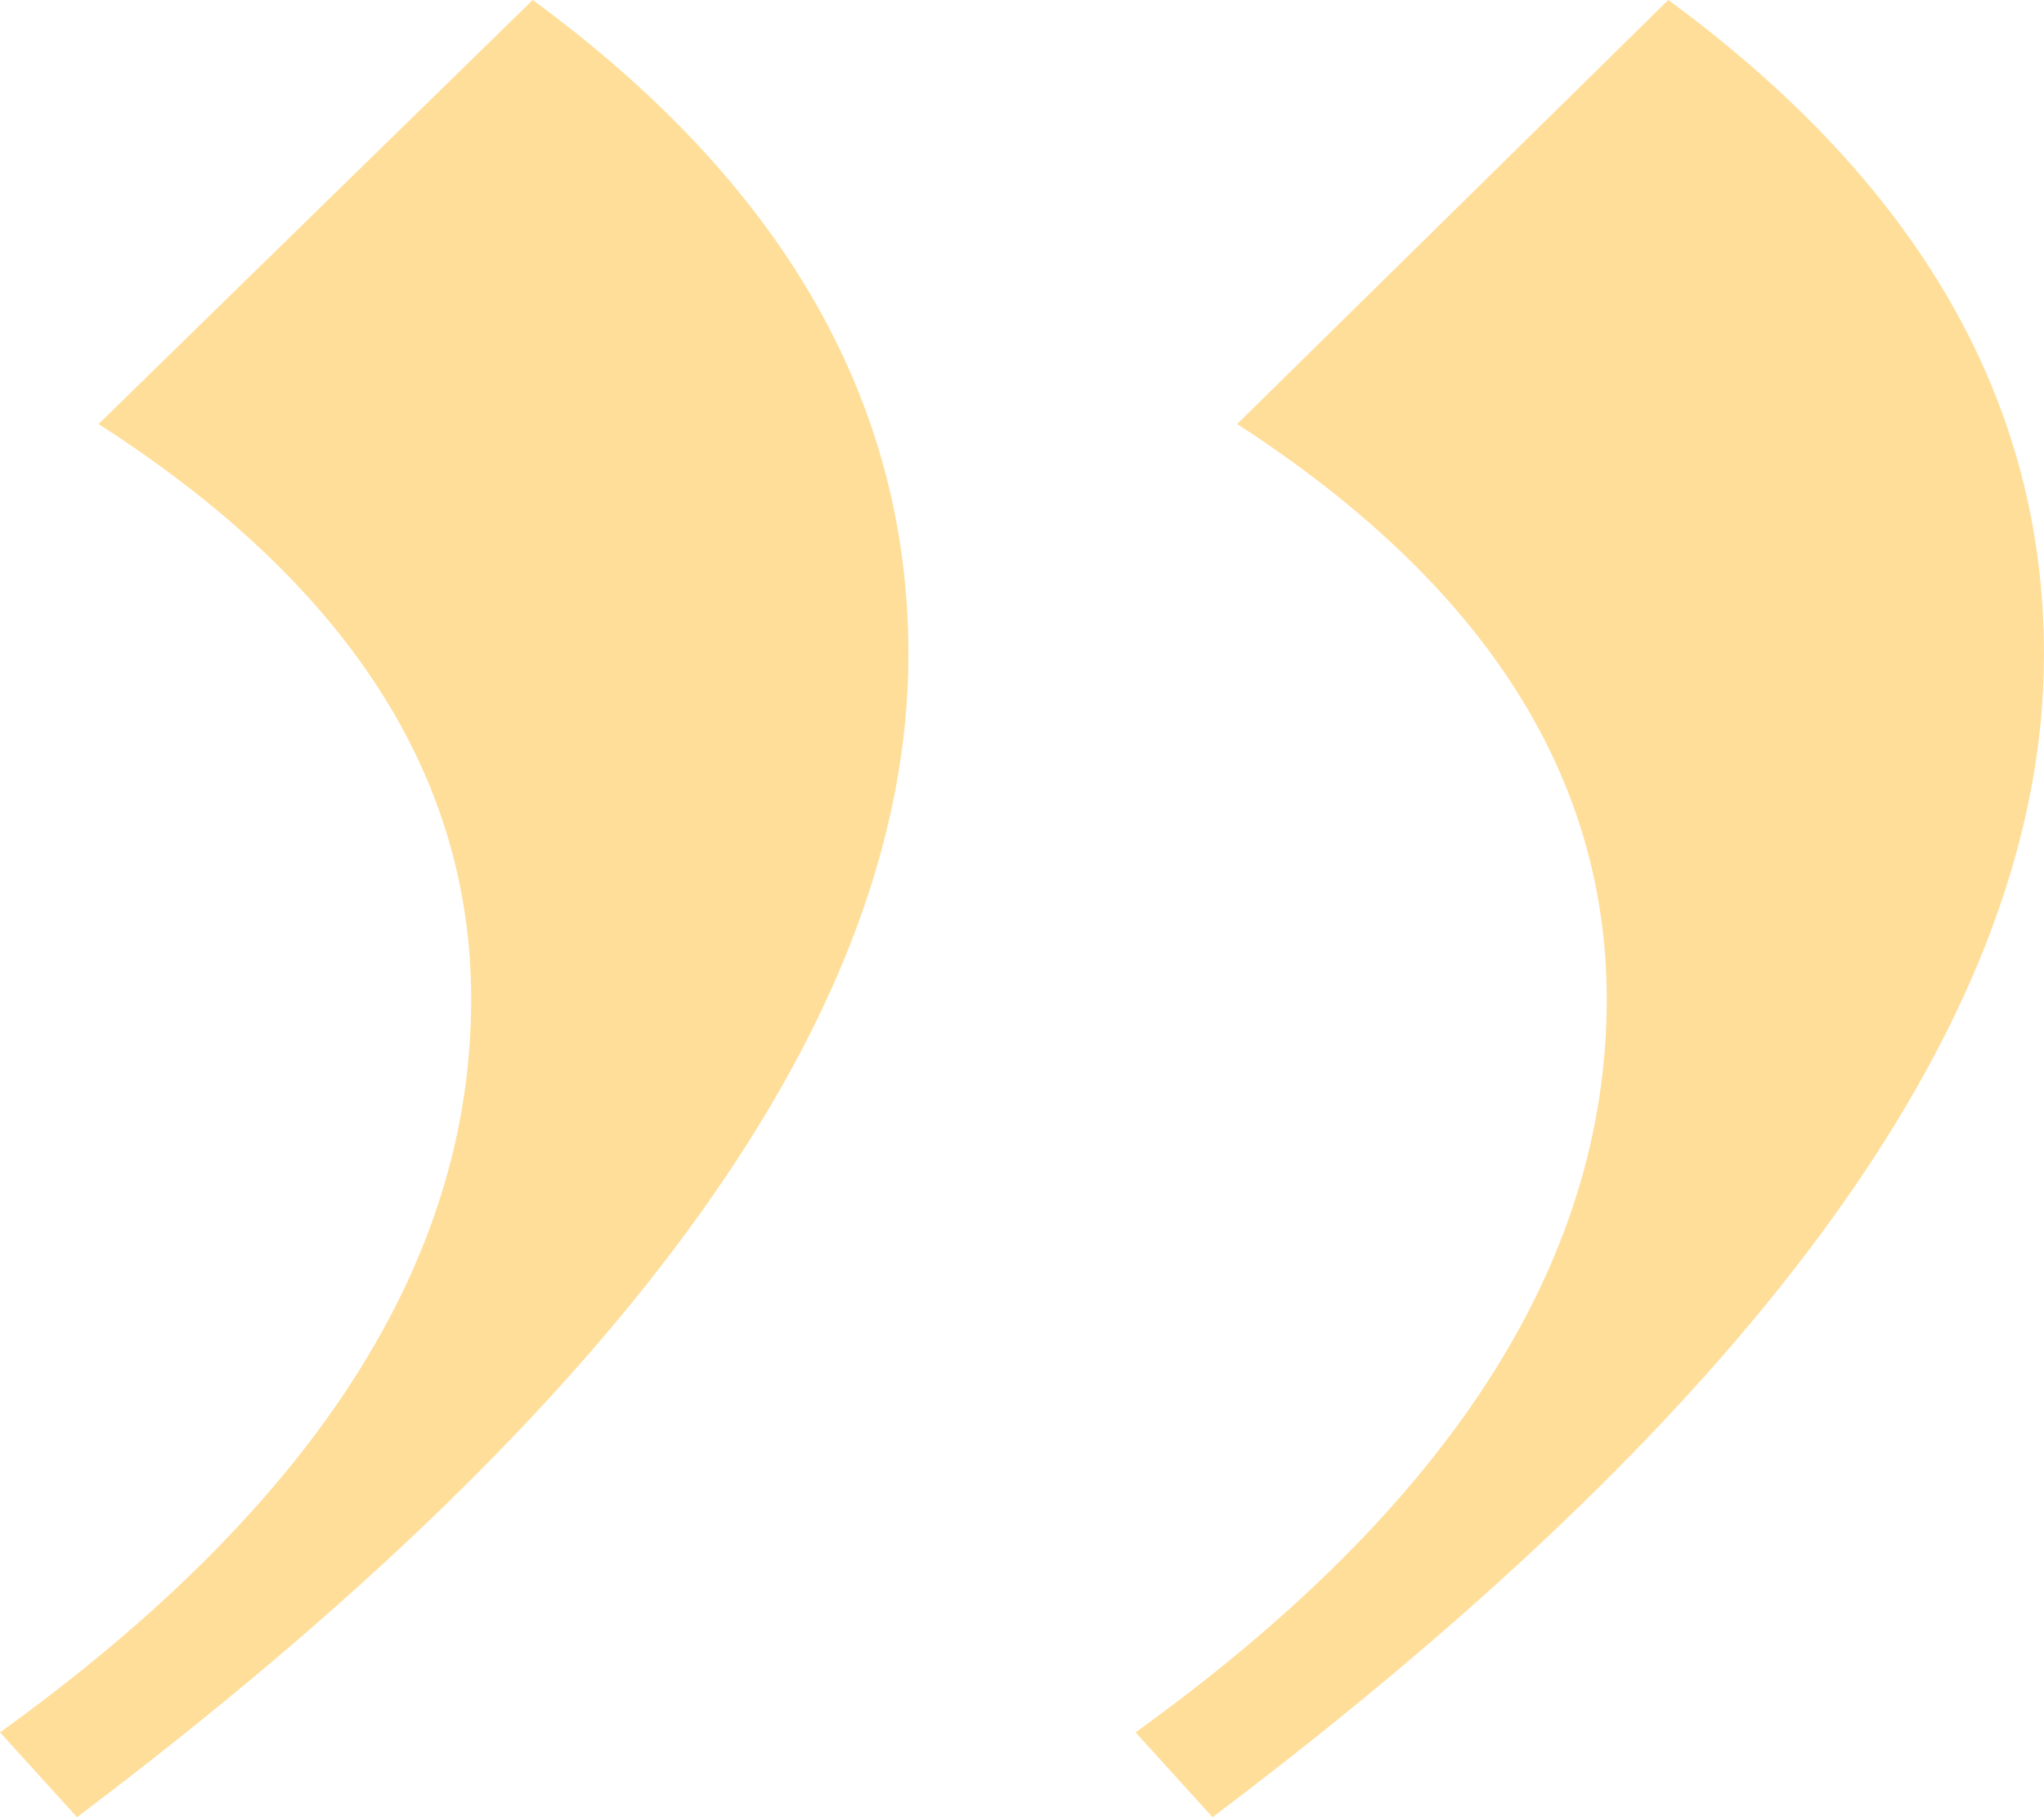 <?xml version="1.0" encoding="UTF-8"?>
<svg width="27px" height="24px" viewBox="0 0 27 24" version="1.1" xmlns="http://www.w3.org/2000/svg" xmlns:xlink="http://www.w3.org/1999/xlink">
    <!-- Generator: Sketch 55.2 (78181) - https://sketchapp.com -->
    <title>" copy</title>
    <desc>Created with Sketch.</desc>
    <g id="Page-1" stroke="none" stroke-width="1" fill="none" fill-rule="evenodd">
        <g id="01_homepage" transform="translate(-1006, -786)" fill="#FFDE9A" fill-rule="nonzero">
            <g id="about" transform="translate(551, 568)">
                <g id="Group-5" transform="translate(80, 101)">
                    <path d="M394.963,141 L400.698,135.4 C397.417,133.293 395.776,130.76 395.776,127.8 C395.776,124.333 397.851,121.107 402,118.12 L402,118.12 L400.983,117 C393.661,122.52 390,127.64 390,132.36 C390,135.693 391.654,138.573 394.963,141 L394.963,141 Z M379.963,141 L385.658,135.4 C382.403,133.293 380.776,130.76 380.776,127.8 C380.776,124.333 382.851,121.107 387,118.12 L387,118.12 L385.983,117 C378.661,122.52 375,127.64 375,132.36 C375,135.693 376.654,138.573 379.963,141 L379.963,141 Z" id="&quot;-copy" transform="translate(388.5, 129) scale(-1, -1) translate(-388.5, -129) "></path>
                </g>
            </g>
        </g>
    </g>
</svg>